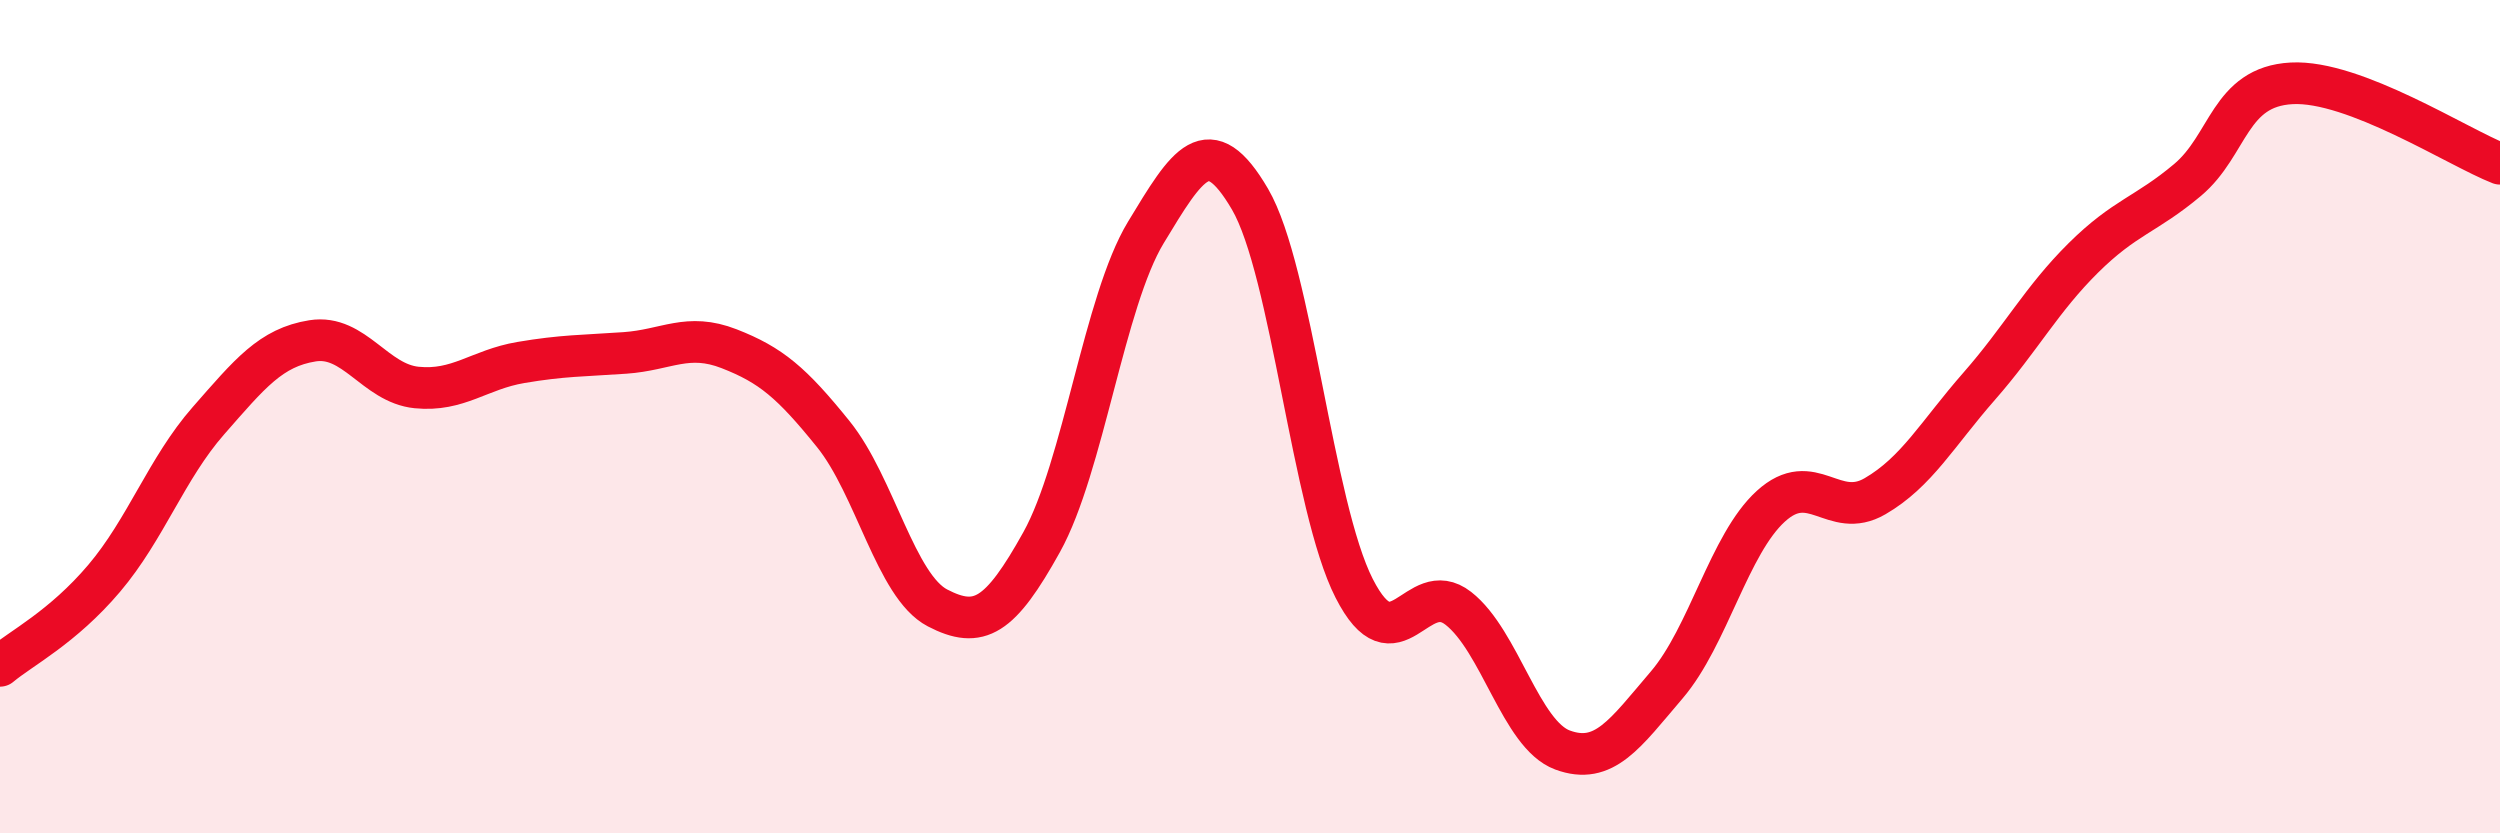 
    <svg width="60" height="20" viewBox="0 0 60 20" xmlns="http://www.w3.org/2000/svg">
      <path
        d="M 0,15.98 C 0.5,15.56 1.5,15.06 2.5,13.88 C 3.5,12.7 4,11.24 5,10.1 C 6,8.96 6.5,8.34 7.5,8.18 C 8.5,8.02 9,9.2 10,9.3 C 11,9.4 11.5,8.87 12.5,8.7 C 13.5,8.53 14,8.54 15,8.47 C 16,8.4 16.5,7.98 17.5,8.37 C 18.5,8.76 19,9.18 20,10.42 C 21,11.66 21.5,14.07 22.5,14.59 C 23.5,15.11 24,14.81 25,13.01 C 26,11.21 26.5,7.23 27.5,5.58 C 28.5,3.93 29,3.07 30,4.78 C 31,6.49 31.5,12.16 32.5,14.12 C 33.5,16.08 34,13.82 35,14.6 C 36,15.38 36.5,17.63 37.5,18 C 38.5,18.37 39,17.61 40,16.44 C 41,15.27 41.5,13.06 42.5,12.15 C 43.5,11.24 44,12.49 45,11.91 C 46,11.33 46.5,10.41 47.5,9.27 C 48.5,8.13 49,7.18 50,6.19 C 51,5.2 51.5,5.16 52.5,4.32 C 53.5,3.48 53.5,2.08 55,2 C 56.5,1.92 59,3.54 60,3.93L60 20L0 20Z"
        fill="#EB0A25"
        opacity="0.1"
        stroke-linecap="round"
        stroke-linejoin="round"
      />
      <path
        d="M 0,15.98 C 0.5,15.56 1.5,15.06 2.5,13.88 C 3.5,12.7 4,11.24 5,10.1 C 6,8.96 6.5,8.34 7.5,8.18 C 8.5,8.02 9,9.2 10,9.3 C 11,9.4 11.5,8.87 12.5,8.7 C 13.5,8.53 14,8.54 15,8.47 C 16,8.4 16.5,7.98 17.5,8.37 C 18.5,8.76 19,9.18 20,10.42 C 21,11.66 21.5,14.07 22.5,14.59 C 23.5,15.11 24,14.81 25,13.01 C 26,11.21 26.5,7.23 27.5,5.58 C 28.5,3.93 29,3.07 30,4.78 C 31,6.49 31.5,12.16 32.5,14.12 C 33.5,16.08 34,13.82 35,14.6 C 36,15.38 36.5,17.63 37.5,18 C 38.5,18.37 39,17.61 40,16.44 C 41,15.27 41.5,13.06 42.5,12.15 C 43.5,11.24 44,12.49 45,11.91 C 46,11.33 46.5,10.41 47.5,9.27 C 48.5,8.13 49,7.18 50,6.19 C 51,5.2 51.5,5.16 52.5,4.32 C 53.5,3.48 53.5,2.08 55,2 C 56.5,1.92 59,3.54 60,3.93"
        stroke="#EB0A25"
        stroke-width="1"
        fill="none"
        stroke-linecap="round"
        stroke-linejoin="round"
      />
    </svg>
  